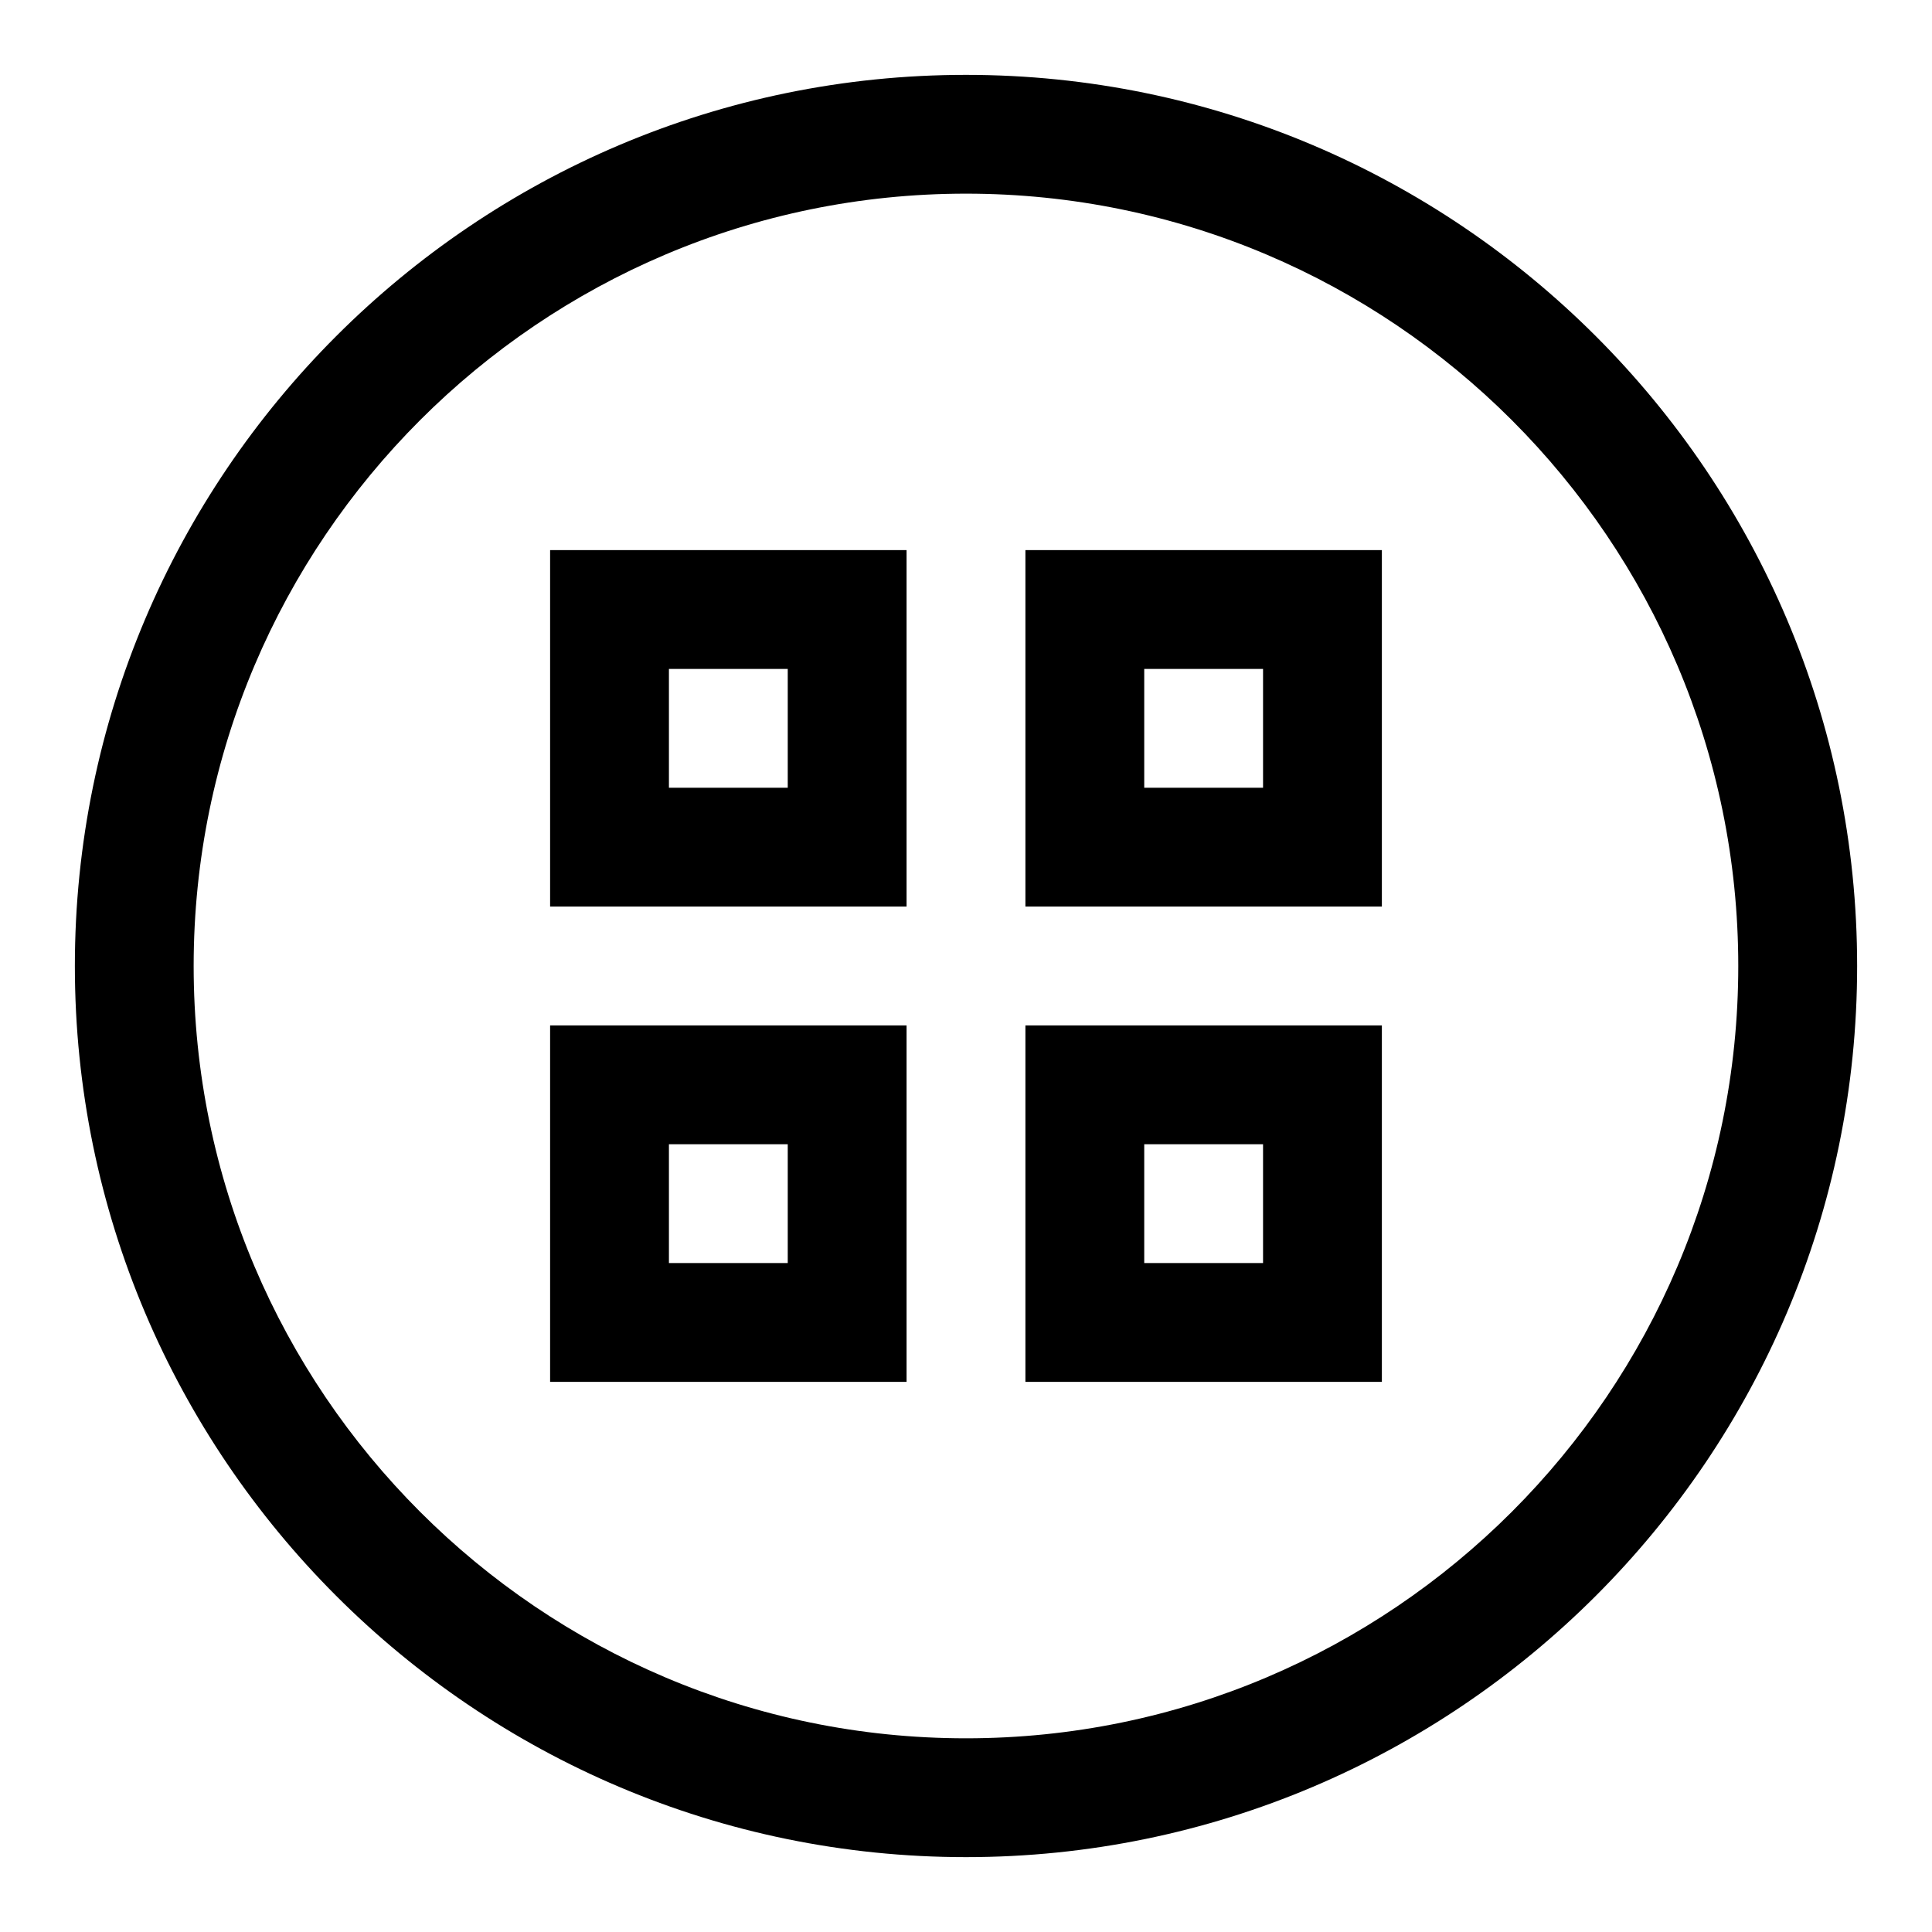 <?xml version="1.0" encoding="UTF-8"?>
<!-- Uploaded to: SVG Repo, www.svgrepo.com, Generator: SVG Repo Mixer Tools -->
<svg fill="#000000" width="800px" height="800px" version="1.1" viewBox="144 144 512 512" xmlns="http://www.w3.org/2000/svg">
 <g>
  <path d="m400 636.16c-130.22 0-236.16-105.94-236.16-236.16s105.95-236.16 236.16-236.16 236.16 105.94 236.16 236.16c0 130.22-105.94 236.16-236.16 236.16zm0-440.84c-112.86 0-204.68 91.82-204.68 204.68 0 112.85 91.82 204.67 204.67 204.67 112.85 0 204.67-91.82 204.67-204.67 0.004-112.86-91.816-204.68-204.67-204.68z"/>
  <path d="m384.25 384.25h-94.465v-94.465h94.465zm-62.977-31.488h31.488v-31.488h-31.488z"/>
  <path d="m510.21 384.25h-94.465v-94.465h94.465zm-62.977-31.488h31.488v-31.488h-31.488z"/>
  <path d="m384.25 510.21h-94.465v-94.465h94.465zm-62.977-31.488h31.488v-31.488h-31.488z"/>
  <path d="m510.21 510.21h-94.465v-94.465h94.465zm-62.977-31.488h31.488v-31.488h-31.488z"/>
 </g>
</svg>